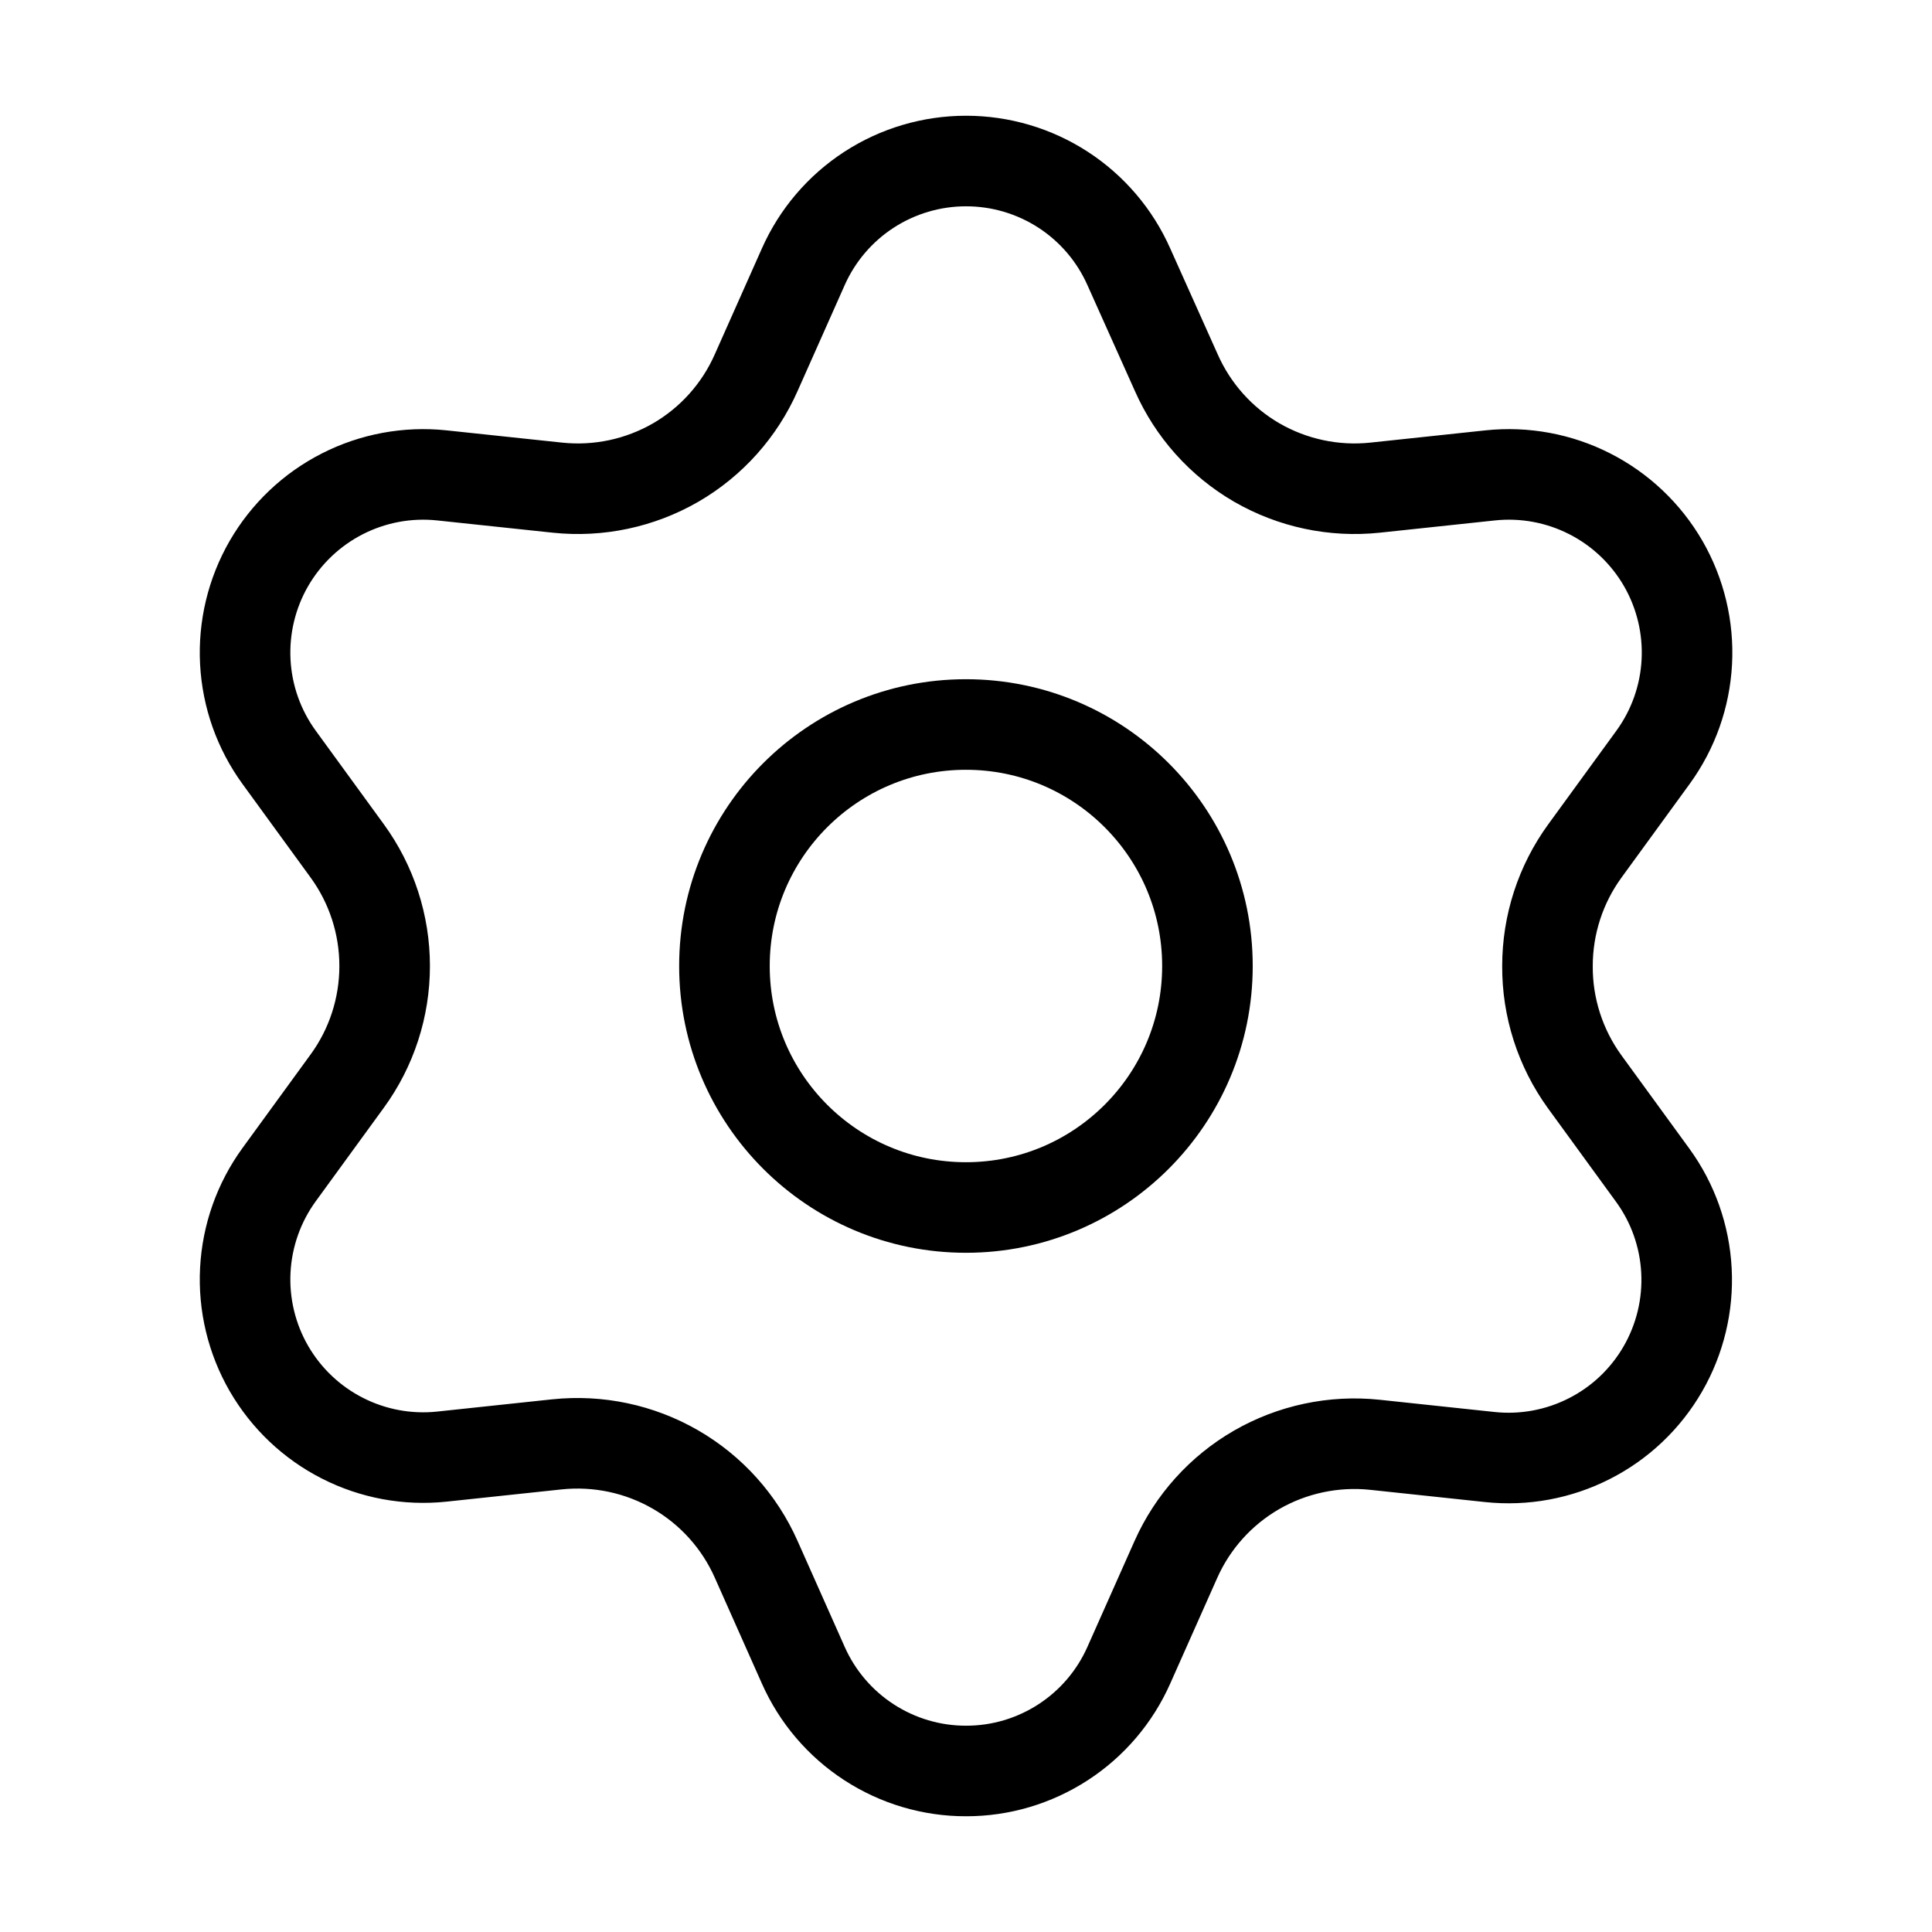 <svg width="32" height="32" viewBox="0 0 32 32" fill="none" xmlns="http://www.w3.org/2000/svg">
<path d="M12.525 25.828L13.305 27.581C13.536 28.102 13.914 28.546 14.393 28.857C14.872 29.168 15.43 29.334 16.001 29.333C16.572 29.334 17.13 29.168 17.609 28.857C18.088 28.546 18.466 28.102 18.697 27.581L19.477 25.828C19.754 25.206 20.221 24.688 20.81 24.347C21.403 24.005 22.089 23.859 22.77 23.93L24.677 24.133C25.244 24.193 25.817 24.087 26.325 23.828C26.834 23.57 27.256 23.169 27.542 22.674C27.827 22.18 27.963 21.614 27.933 21.044C27.903 20.474 27.709 19.925 27.373 19.464L26.244 17.913C25.842 17.356 25.627 16.686 25.631 16C25.631 15.316 25.847 14.649 26.25 14.095L27.379 12.544C27.715 12.082 27.909 11.534 27.939 10.964C27.969 10.394 27.833 9.827 27.548 9.333C27.262 8.839 26.84 8.438 26.331 8.179C25.823 7.92 25.25 7.814 24.683 7.874L22.776 8.077C22.095 8.149 21.409 8.003 20.816 7.661C20.225 7.318 19.759 6.797 19.483 6.172L18.697 4.419C18.466 3.898 18.088 3.454 17.609 3.143C17.13 2.832 16.572 2.667 16.001 2.667C15.43 2.667 14.872 2.832 14.393 3.143C13.914 3.454 13.536 3.898 13.305 4.419L12.525 6.172C12.249 6.797 11.783 7.318 11.192 7.661C10.599 8.003 9.913 8.149 9.232 8.077L7.319 7.874C6.752 7.814 6.179 7.92 5.671 8.179C5.162 8.438 4.74 8.839 4.454 9.333C4.169 9.827 4.033 10.394 4.063 10.964C4.093 11.534 4.287 12.082 4.623 12.544L5.752 14.095C6.155 14.649 6.371 15.316 6.371 16C6.371 16.685 6.155 17.352 5.752 17.905L4.623 19.456C4.287 19.918 4.093 20.467 4.063 21.037C4.033 21.606 4.169 22.173 4.454 22.667C4.74 23.161 5.162 23.562 5.671 23.821C6.179 24.08 6.752 24.186 7.319 24.126L9.226 23.923C9.907 23.852 10.593 23.997 11.186 24.339C11.779 24.681 12.248 25.203 12.525 25.828Z" stroke="black" stroke-width="1.5" stroke-linecap="round" stroke-linejoin="round"/>
<path d="M15.999 20C18.208 20 19.999 18.209 19.999 16C19.999 13.791 18.208 12 15.999 12C13.79 12 11.999 13.791 11.999 16C11.999 18.209 13.79 20 15.999 20Z" stroke="black" stroke-width="1.5" stroke-linecap="round" stroke-linejoin="round"/>
</svg>
